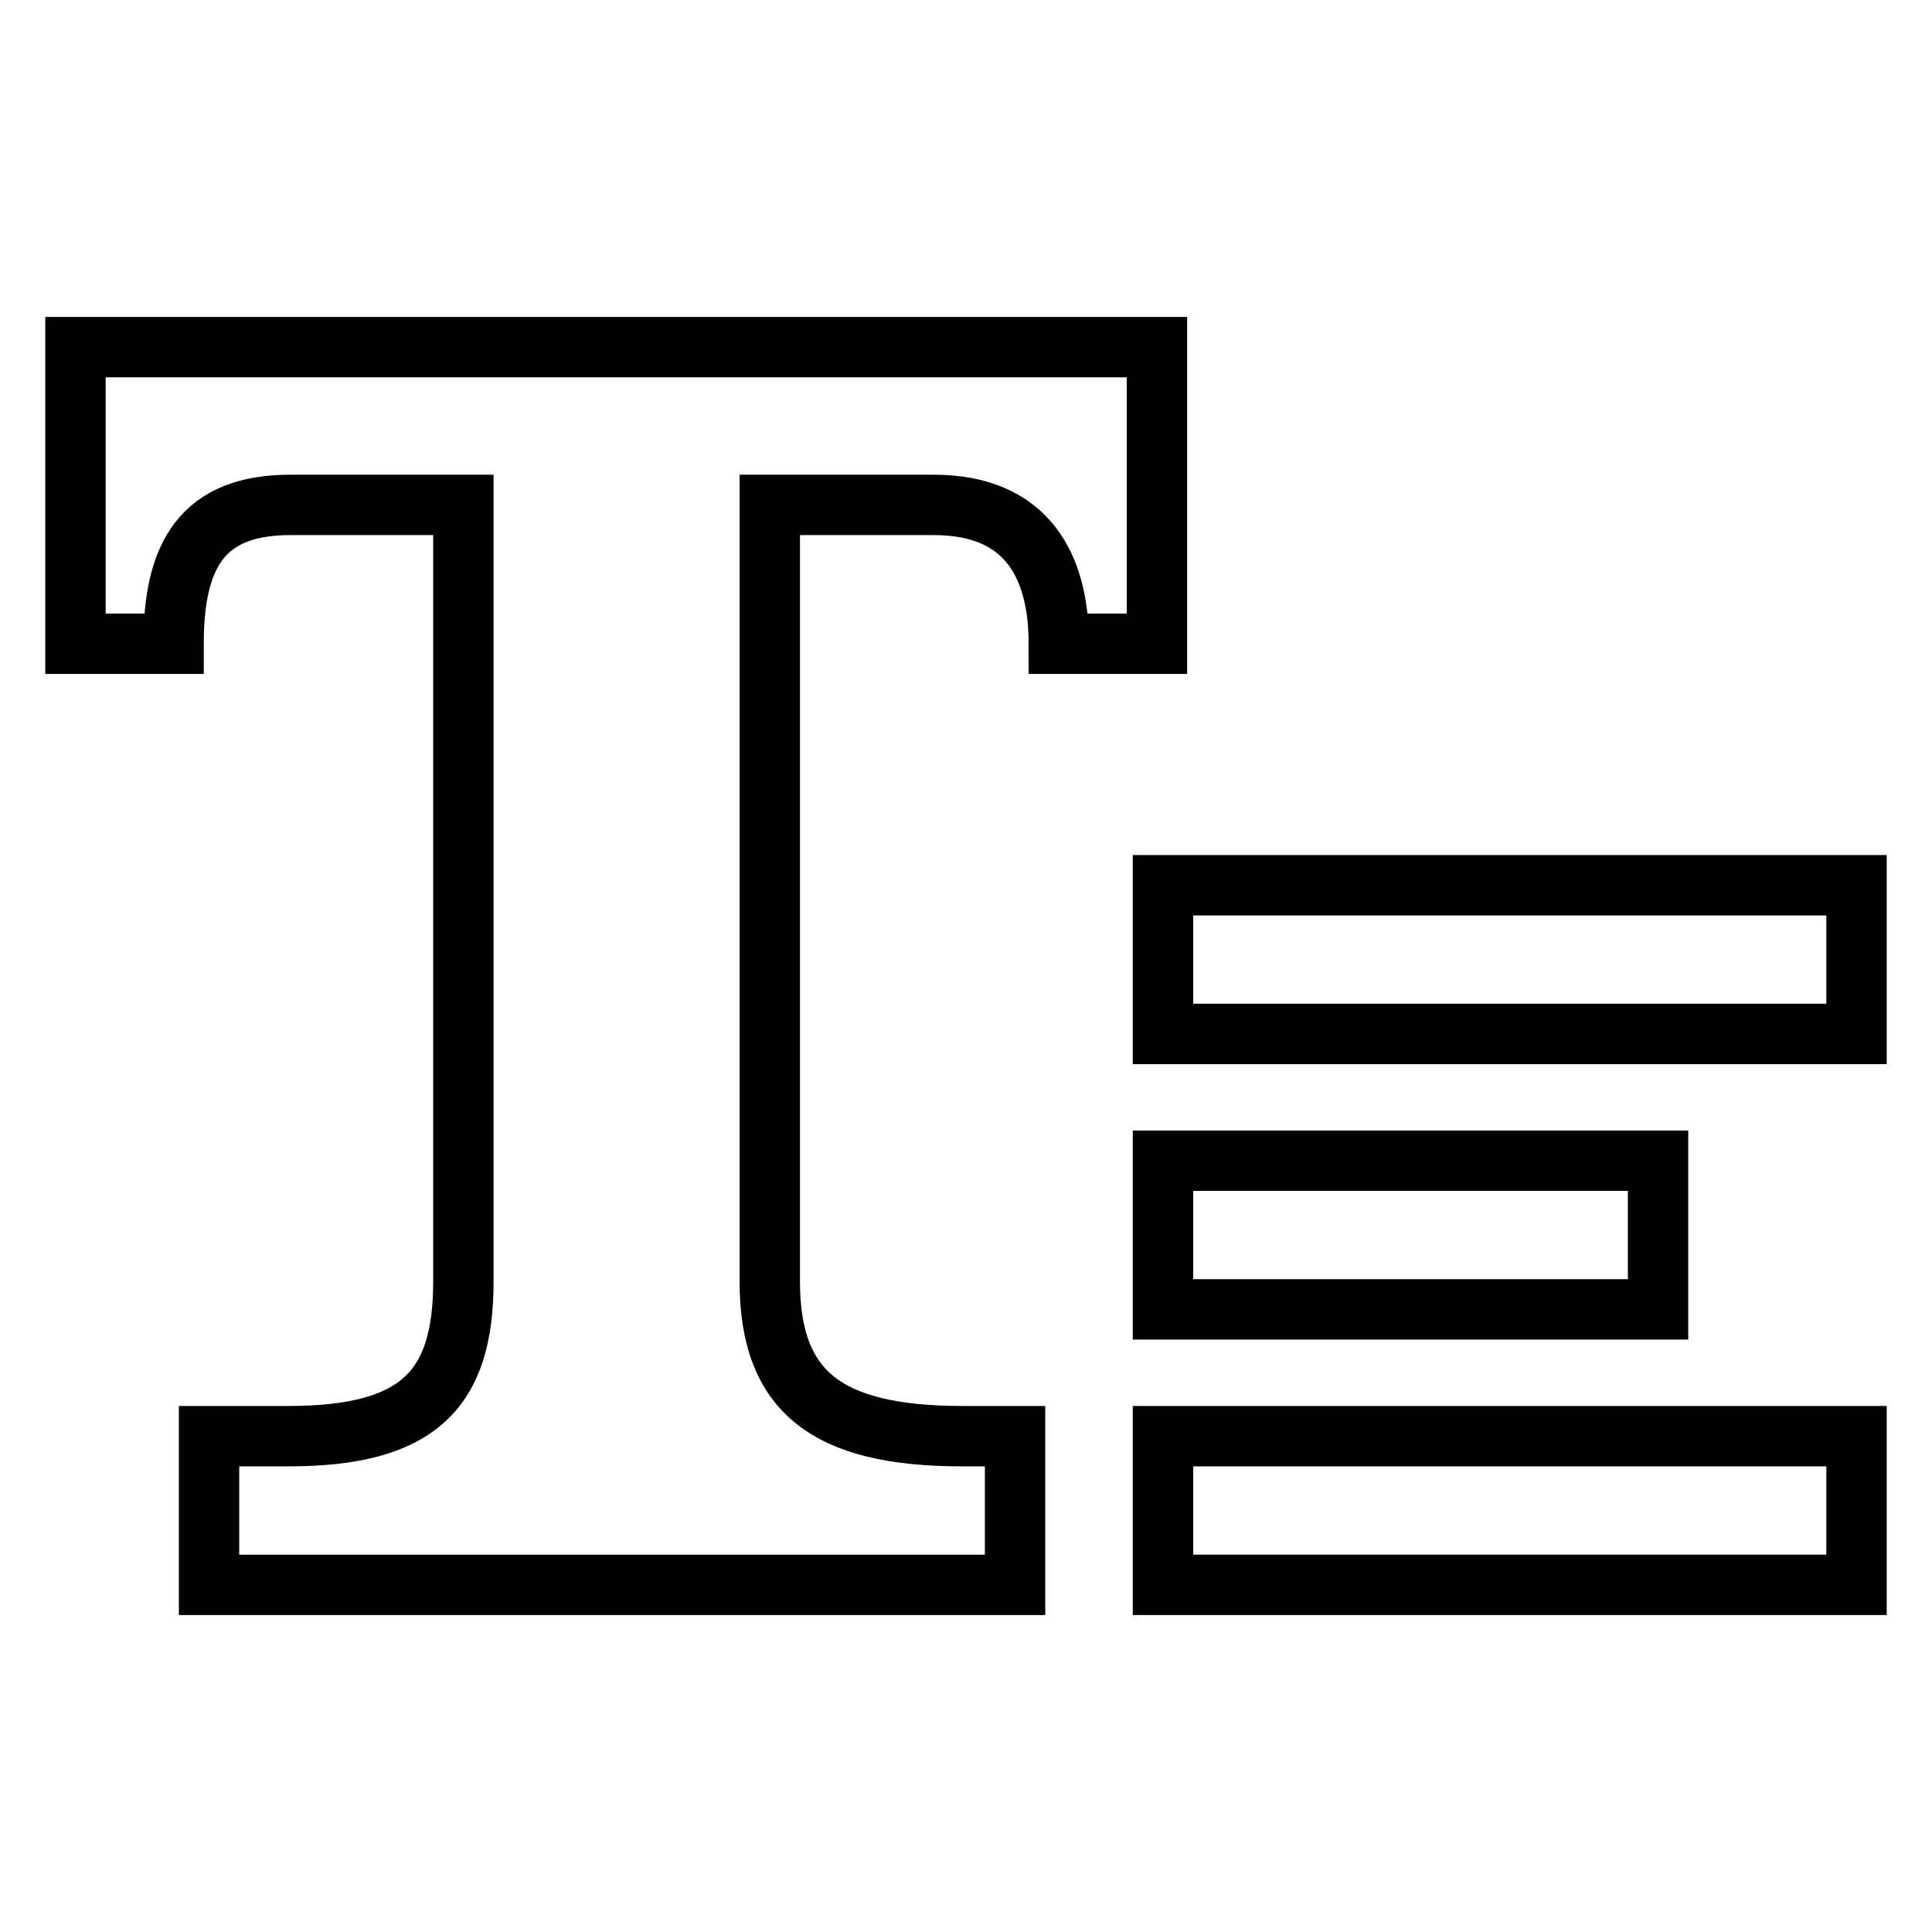 <?xml version="1.0" encoding="utf-8"?>
<!-- Svg Vector Icons : http://www.onlinewebfonts.com/icon -->
<!DOCTYPE svg PUBLIC "-//W3C//DTD SVG 1.1//EN" "http://www.w3.org/Graphics/SVG/1.1/DTD/svg11.dtd">
<svg version="1.1" xmlns="http://www.w3.org/2000/svg" xmlns:xlink="http://www.w3.org/1999/xlink" x="0px" y="0px" viewBox="0 0 256 256" enable-background="new 0 0 256 256" xml:space="preserve">
<g><g><path stroke-width="8" fill-opacity="0" stroke="#000000"  d="M154.1,190.3H246V210h-91.9V190.3z"/><path stroke-width="8" fill-opacity="0" stroke="#000000"  d="M154.1,153.8h65.6v19.7h-65.6V153.8z"/><path stroke-width="8" fill-opacity="0" stroke="#000000"  d="M154.1,117.3H246V137h-91.9V117.3z"/><path stroke-width="8" fill-opacity="0" stroke="#000000"  d="M10,85.3h13c0-11.9,3.9-18.4,15.5-18.4h22.9v102.9c0,14.3-5.9,20.5-23.2,20.5H27.7V210h106.8v-19.7h-7c-18.1,0-25.5-6-25.5-20.5V66.9h21.7c12.4,0,16.6,8.1,16.6,18.4h13V46H10V85.3z"/></g></g>
</svg>